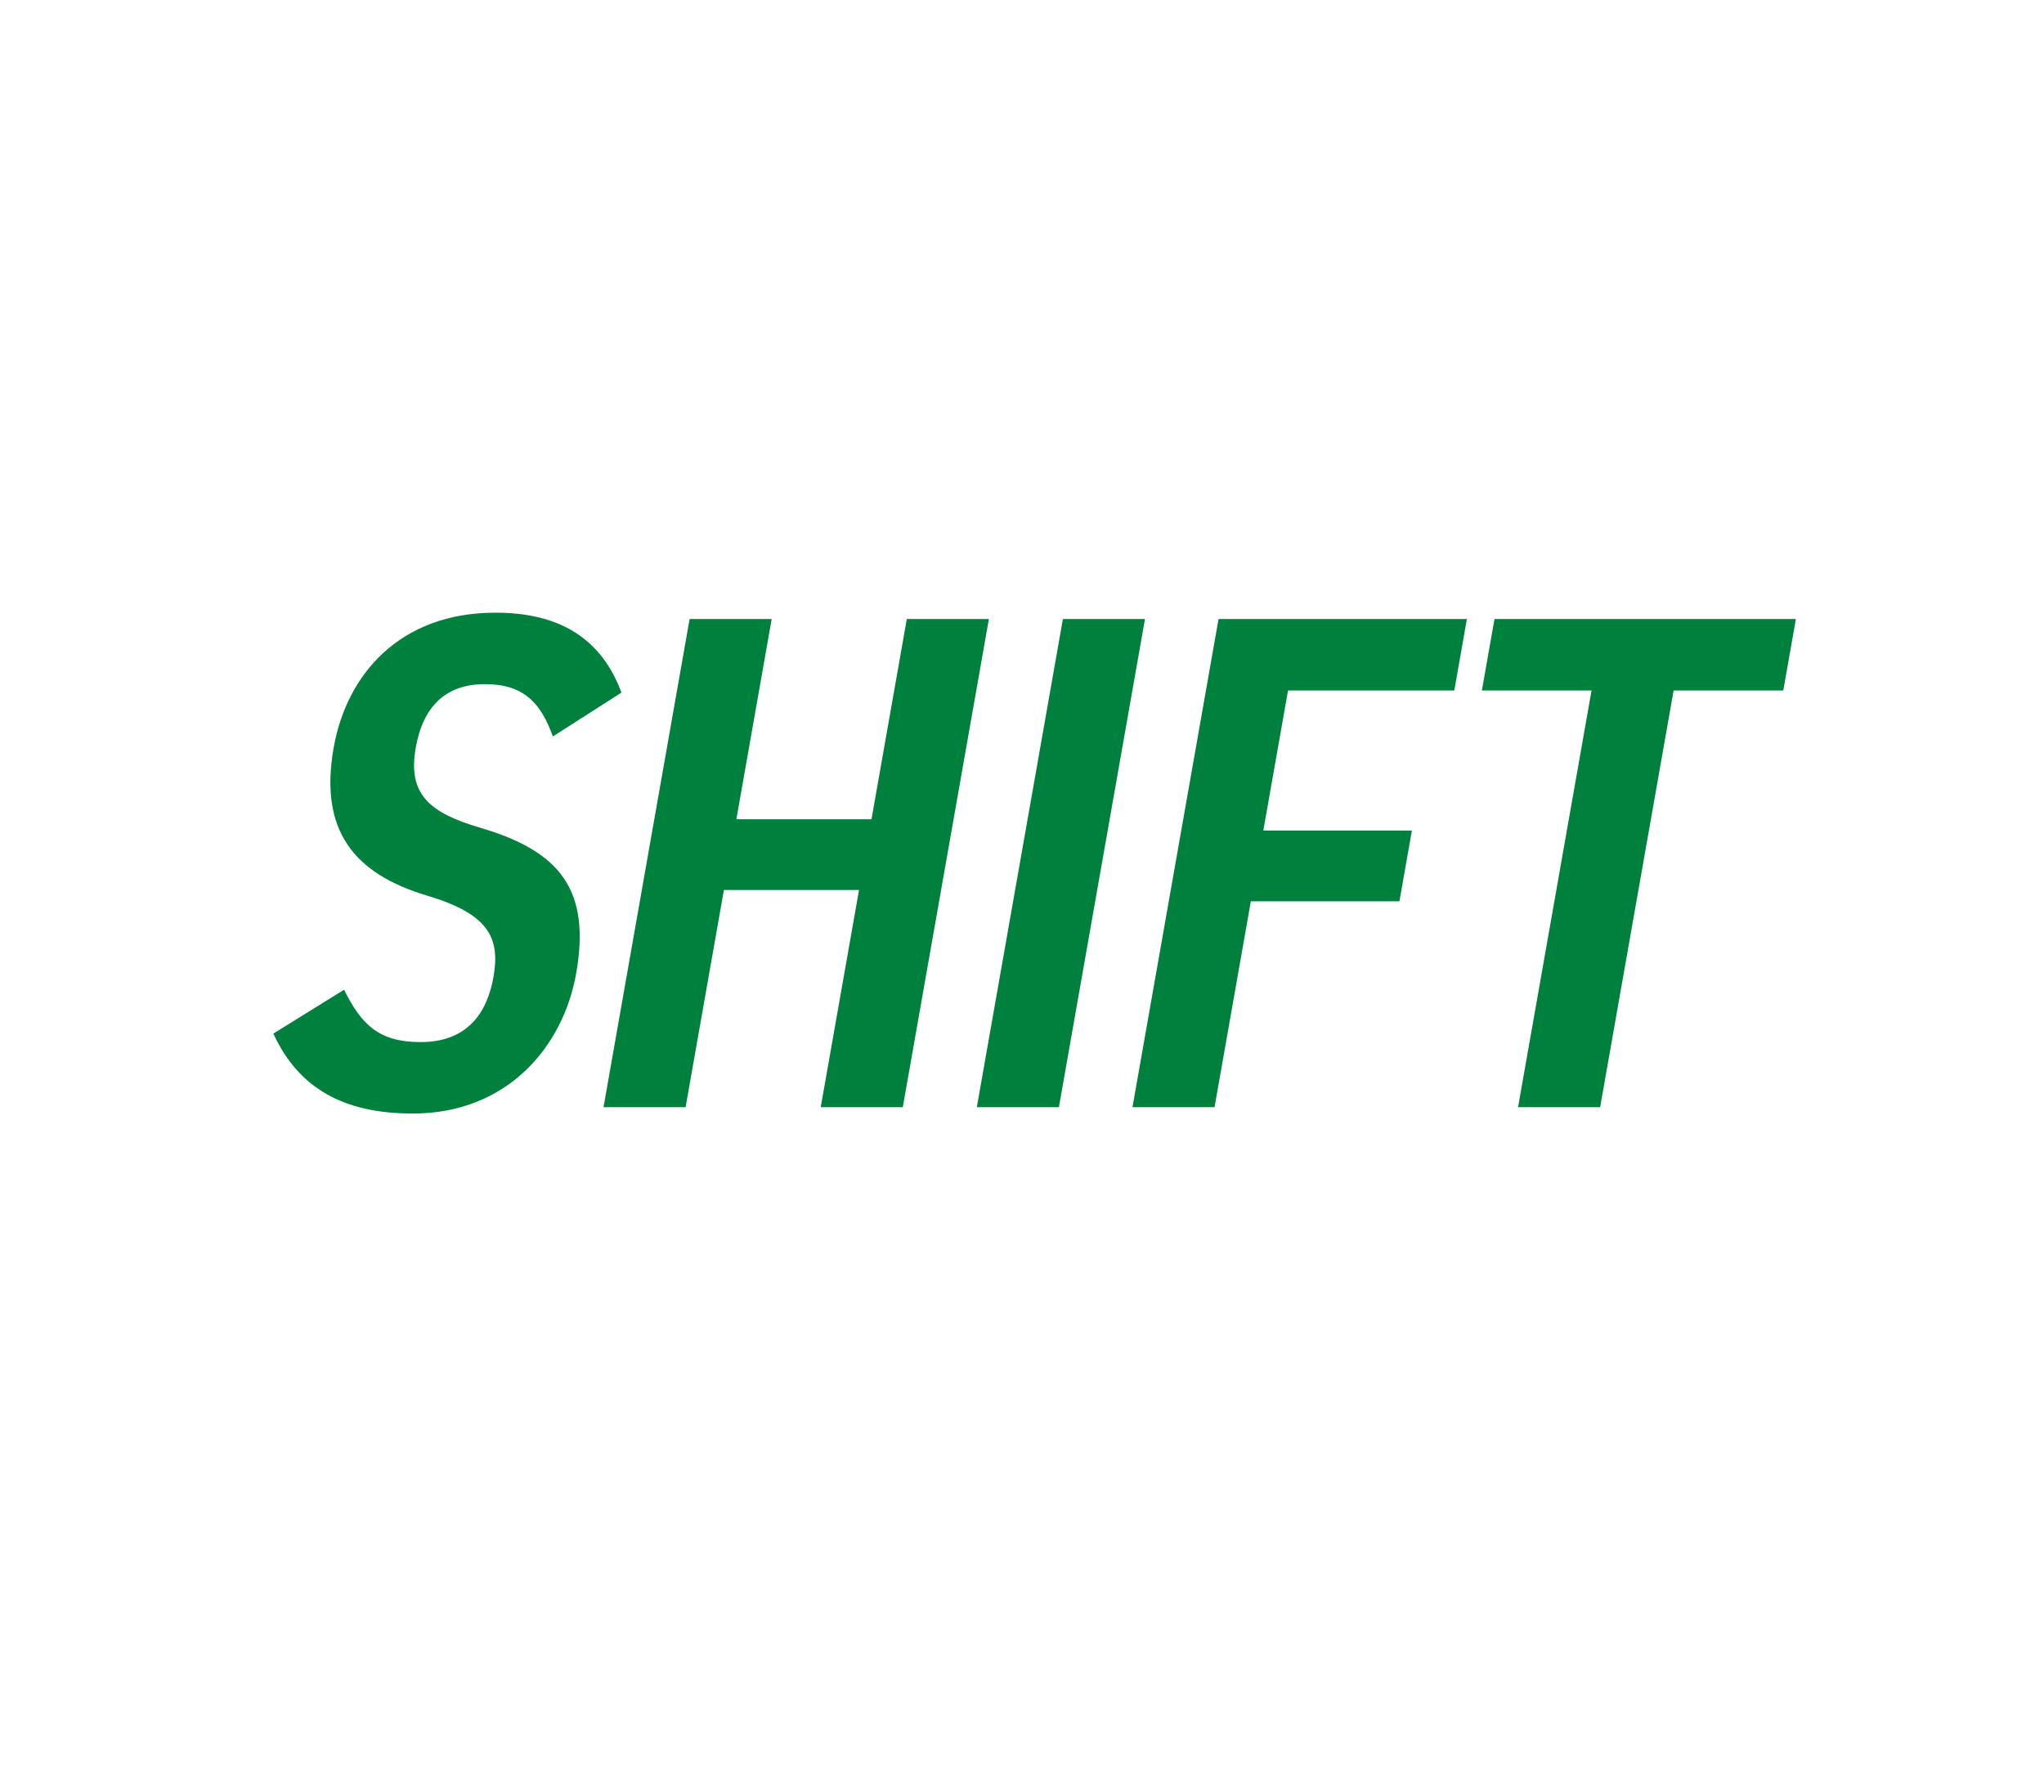 <?xml version="1.0" encoding="UTF-8"?><svg id="_レイヤー_2" xmlns="http://www.w3.org/2000/svg" viewBox="0 0 260 228"><defs><style>.cls-1{fill:#fff;}.cls-1,.cls-2{stroke-width:0px;}.cls-2{fill:#00803d;}</style></defs><g id="OBJECT"><rect class="cls-1" width="260" height="228"/><path class="cls-2" d="M70.325,93.69c-1.505-4.229-3.686-6.659-8.636-6.659-5.039,0-7.888,2.88-8.808,8.1-1.048,5.939,1.78,8.279,8.196,10.169,10.096,2.97,14.1,7.83,12.211,18.539-1.635,9.27-8.723,17.819-20.781,17.819-8.82,0-14.549-3.24-17.736-10.169l8.993-5.58c2.192,4.41,4.406,6.66,9.716,6.66,6.029,0,8.496-3.78,9.29-8.28.872-4.95-.568-8.01-8.436-10.35-9.317-2.79-13.75-8.28-11.893-18.809,1.65-9.36,8.431-17.189,20.58-17.189,8.1,0,13.468,3.24,16.026,10.169l-8.724,5.58Z"/><path class="cls-2" d="M93.668,104.22h17.189l4.491-25.469h10.439l-10.949,62.098h-10.439l4.871-27.629h-17.189l-4.871,27.629h-10.439l10.949-62.098h10.439l-4.491,25.469Z"/><path class="cls-2" d="M134.694,140.849h-10.44l10.949-62.098h10.44l-10.949,62.098Z"/><path class="cls-2" d="M186.591,78.75l-1.603,9.09h-21.149l-3.143,17.819h18.899l-1.587,9h-18.899l-4.617,26.189h-10.439l10.949-62.098h31.589Z"/><path class="cls-2" d="M228.439,78.75l-1.603,9.09h-13.949l-9.347,53.008h-10.439l9.347-53.008h-13.949l1.603-9.09h38.338Z"/></g></svg>